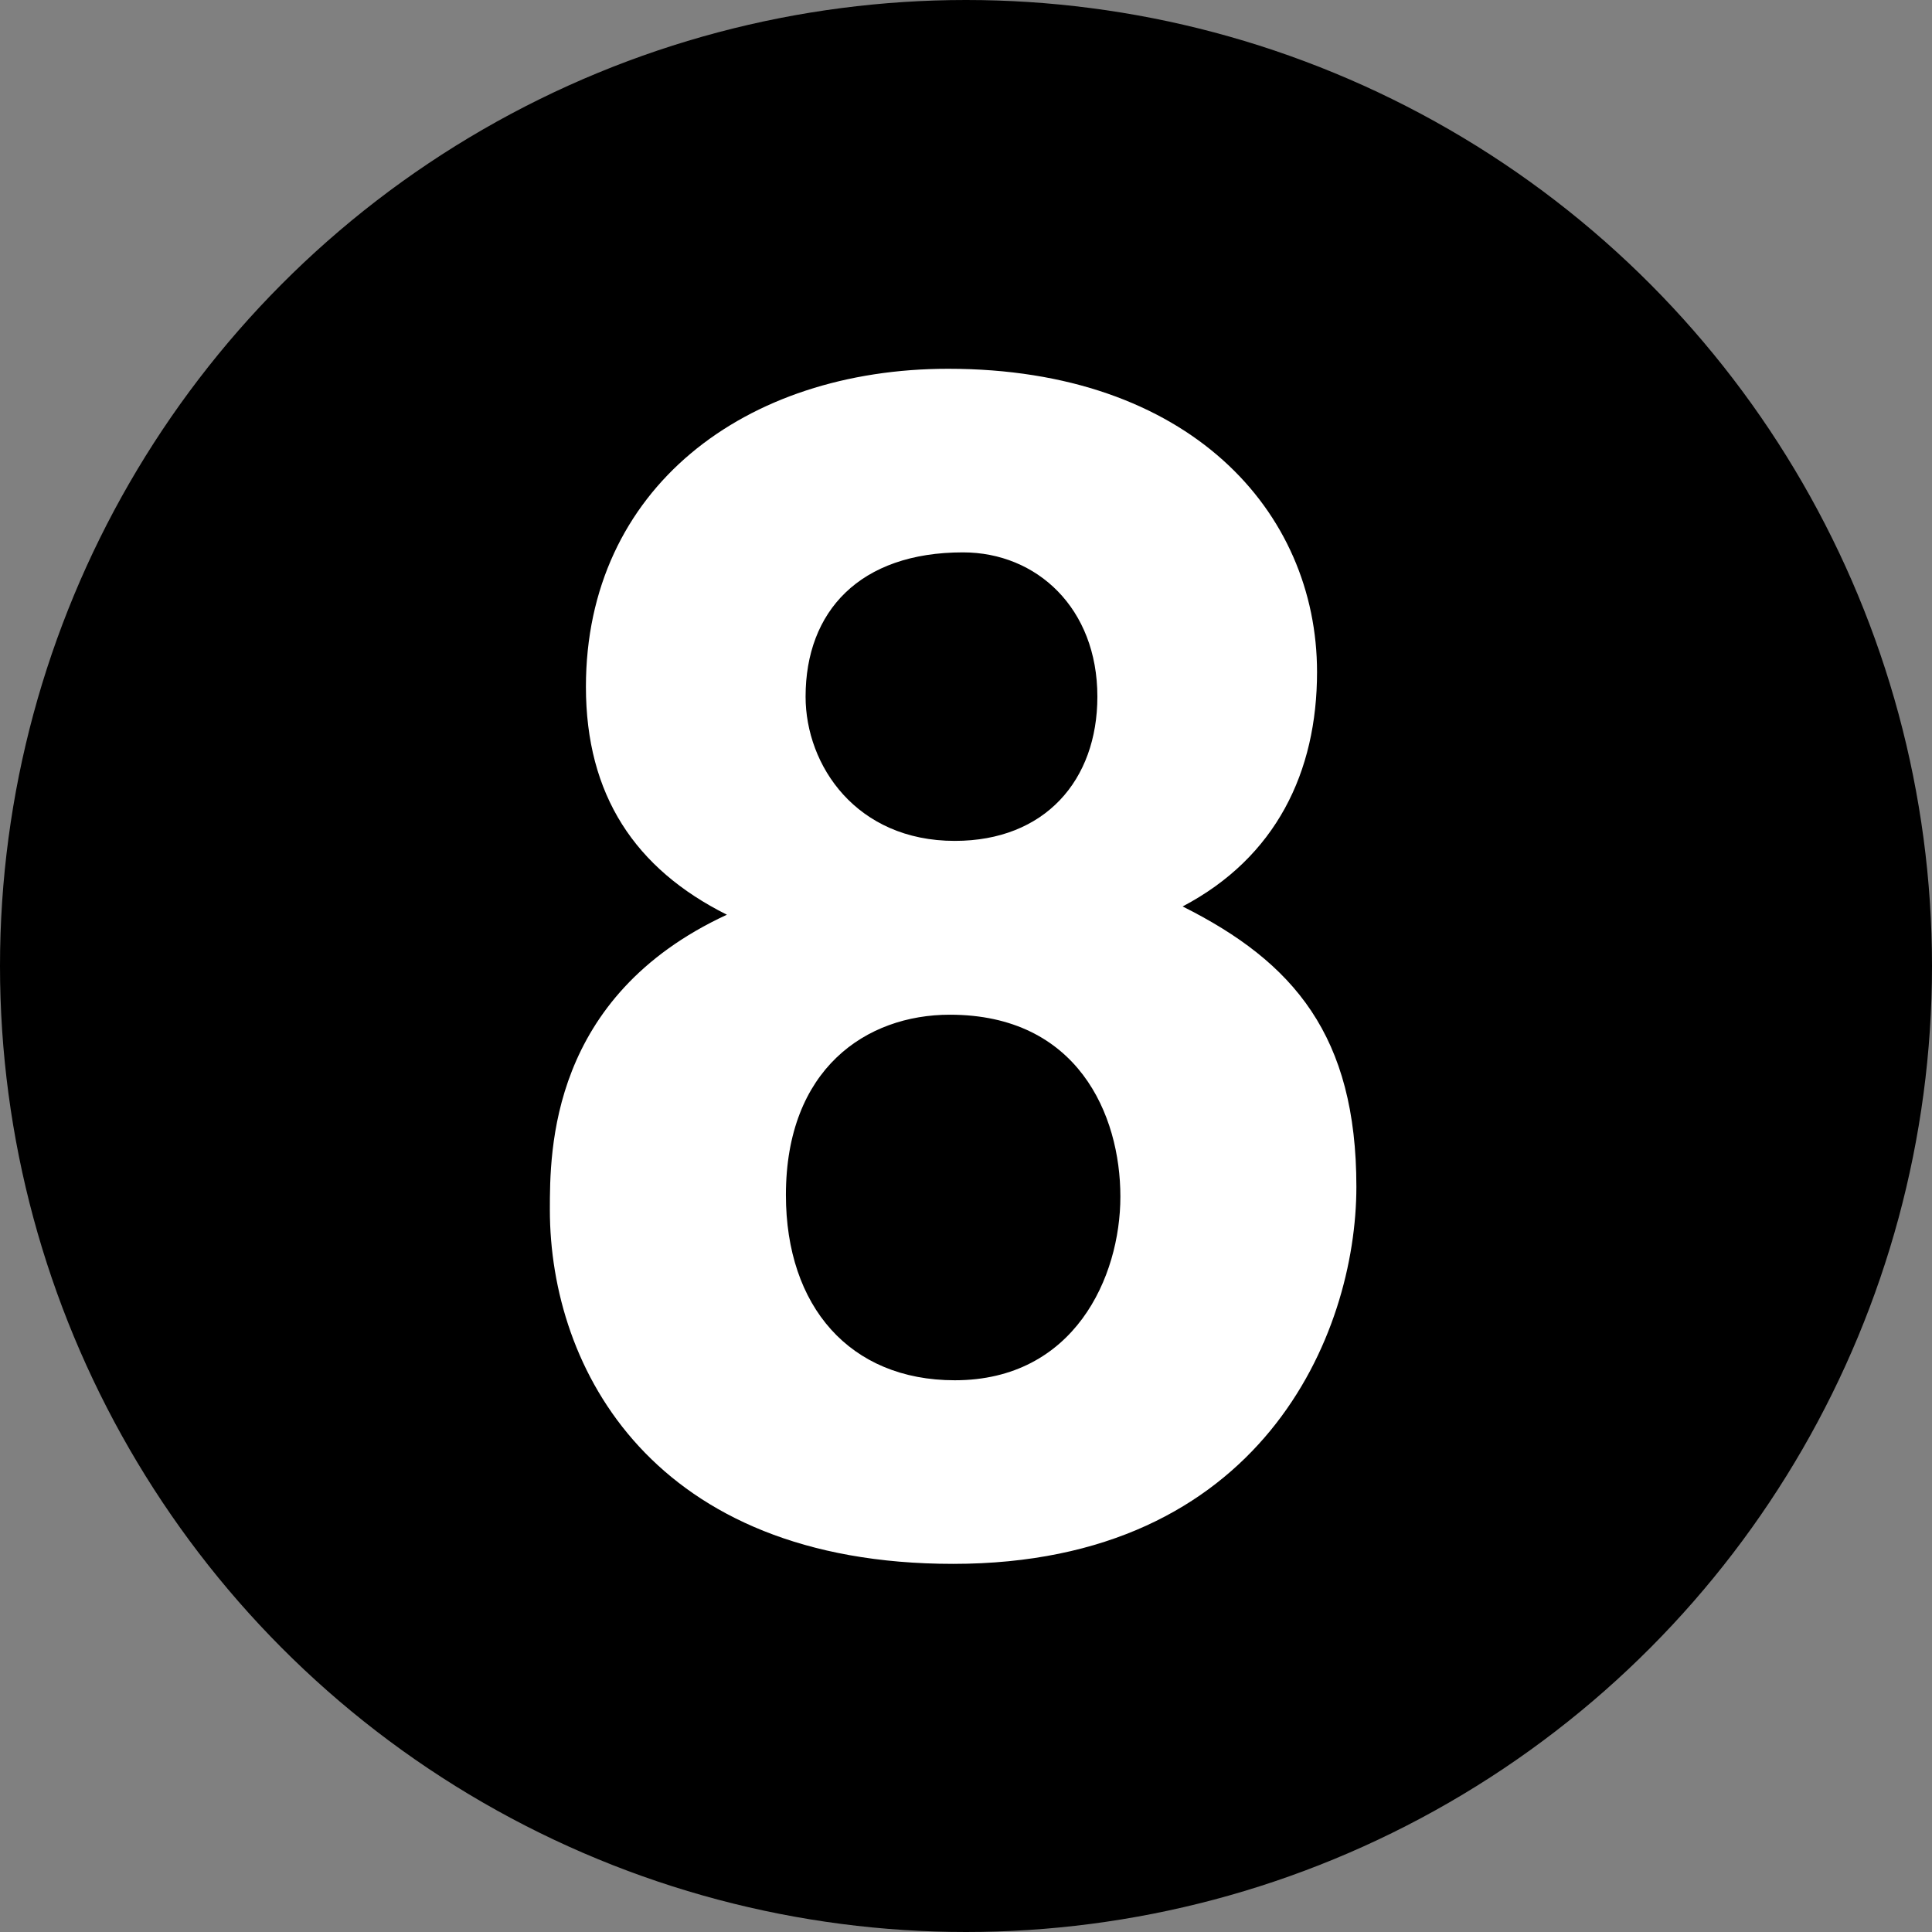 <?xml version="1.0" encoding="utf-8"?>
<!-- Generator: Adobe Illustrator 12.0.1, SVG Export Plug-In . SVG Version: 6.00 Build 51448)  -->
<!DOCTYPE svg>
<svg  version="1.0" id="Layer_1" xmlns="http://www.w3.org/2000/svg" xmlns:xlink="http://www.w3.org/1999/xlink" width="33" height="33" viewBox="0 0 33 33"
	 style="overflow:visible;enable-background:new 0 0 33 33;" xml:space="preserve">
<rect x="0" y="0" width="33" height="33" fill="#808080" stroke="none"/>
<circle style="stroke:#000000;" cx="16.5" cy="16.5" r="16"/>
<g>
	<g style="enable-background:new    ;">
		<path style="fill:#FFFFFF;" d="M16.28,26.712c-5.124,0-6.888-3.332-6.888-6.048c0-1.009,0-3.641,3.024-5.04
			c-1.568-0.784-2.408-2.044-2.408-3.893c0-3.388,2.716-5.432,6.188-5.432c4.116,0,6.3,2.436,6.3,5.18
			c0,1.708-0.7,3.164-2.296,4.004c1.903,0.952,2.968,2.212,2.968,4.788C23.168,22.792,21.544,26.712,16.28,26.712z M16.224,17.332
			c-1.428,0-2.8,0.924-2.8,3.08c0,1.903,1.092,3.164,2.884,3.164c2.043,0,2.829-1.765,2.829-3.137
			C19.137,19.04,18.408,17.332,16.224,17.332z M18.744,11.899c0-1.512-1.036-2.464-2.296-2.464c-1.764,0-2.688,1.008-2.688,2.464
			c0,1.177,0.868,2.464,2.548,2.464C17.848,14.363,18.744,13.328,18.744,11.899z"/>
	</g>
</g>
</svg>
